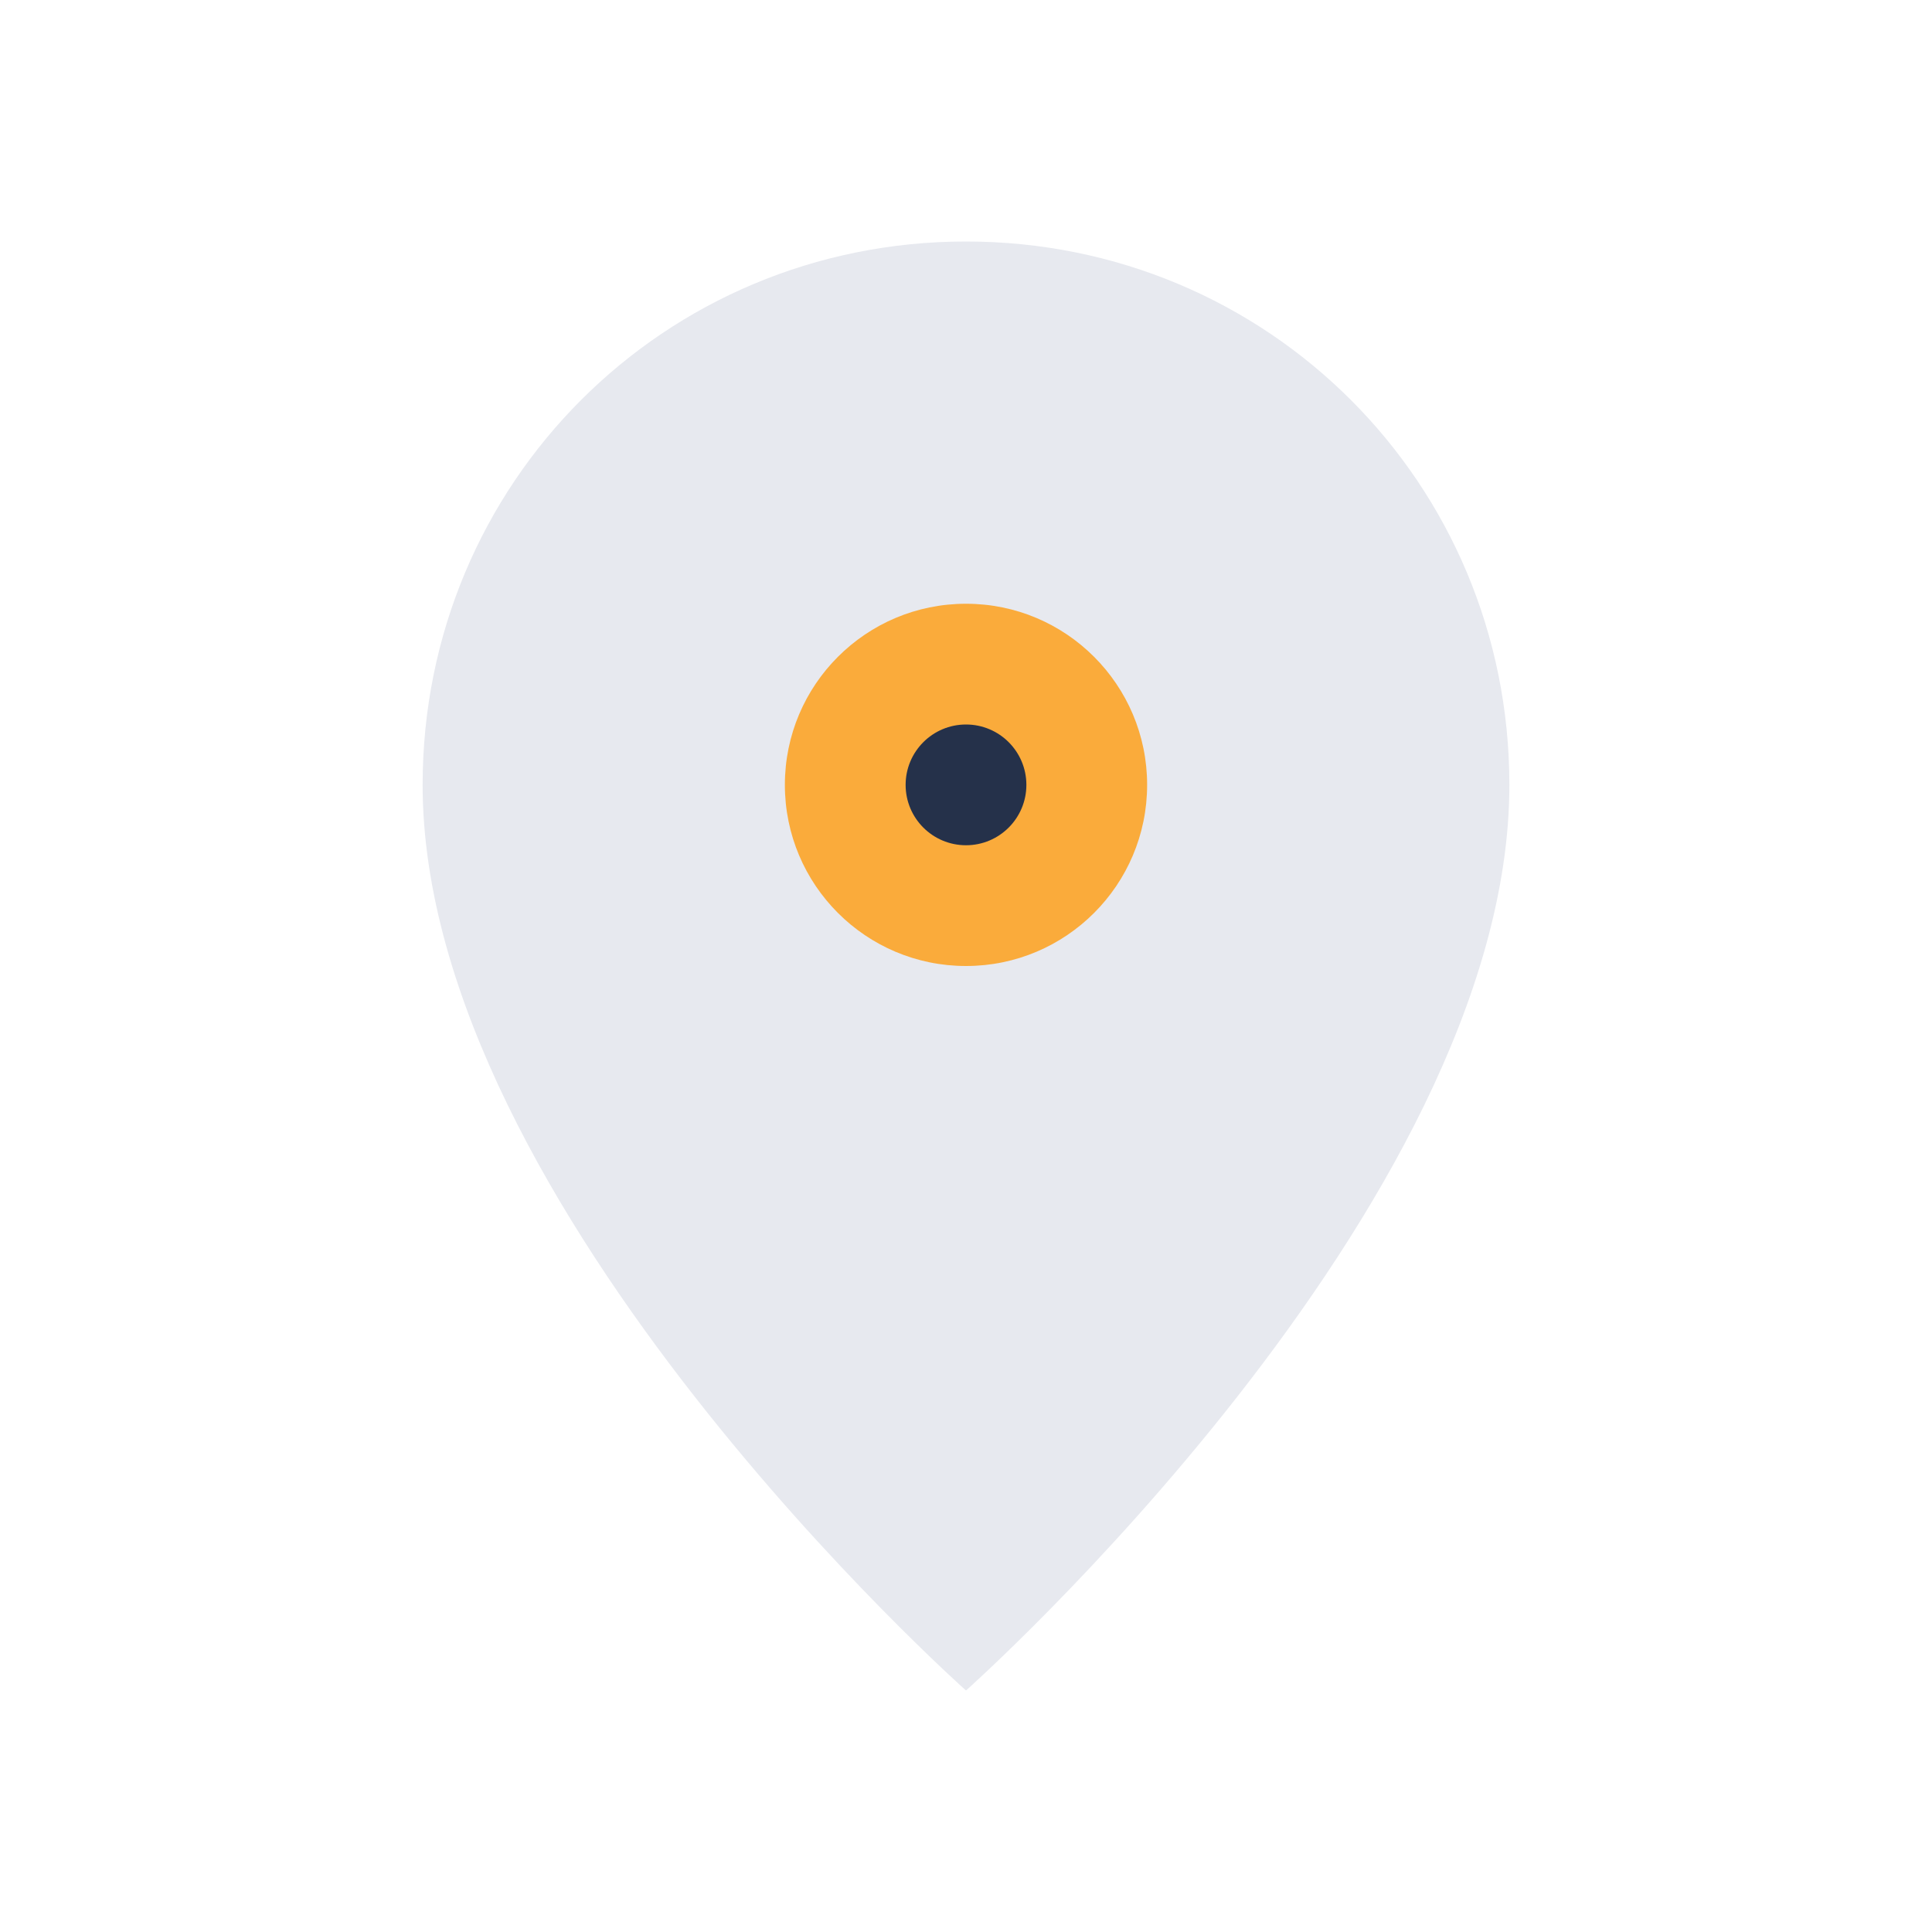 <?xml version="1.0" encoding="UTF-8"?>
<svg xmlns="http://www.w3.org/2000/svg" width="32" height="32" viewBox="0 0 32 32"><path d="M16 4c-5 0-9 4-9 9 0 7 9 15 9 15s9-8 9-15c0-5-4-9-9-9z" fill="#E7E9EF"/><circle cx="16" cy="13" r="3" fill="#FAAB3B"/><circle cx="16" cy="13" r="1" fill="#25314A"/></svg>